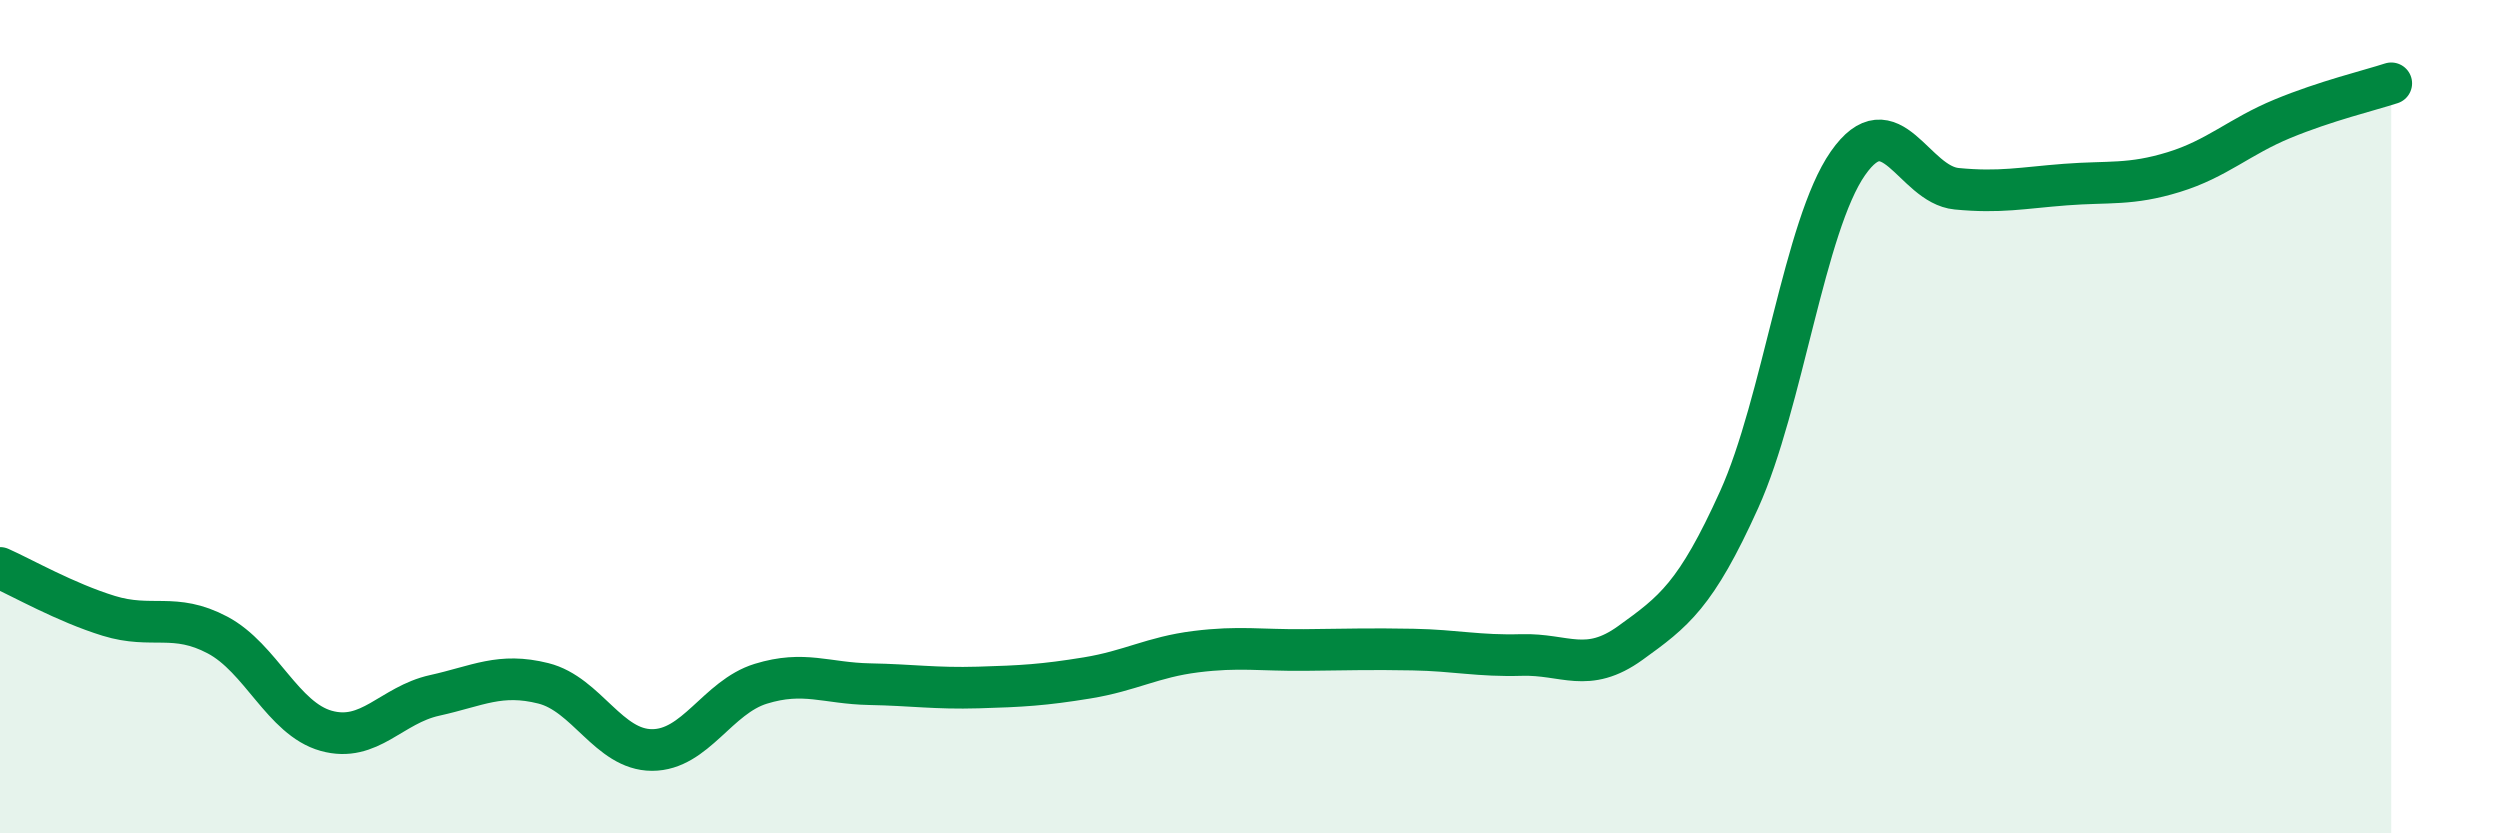 
    <svg width="60" height="20" viewBox="0 0 60 20" xmlns="http://www.w3.org/2000/svg">
      <path
        d="M 0,13.63 C 0.52,13.86 1.57,14.46 2.61,14.78 C 3.65,15.1 4.18,14.69 5.22,15.24 C 6.26,15.79 6.79,17.25 7.83,17.54 C 8.87,17.83 9.39,16.92 10.43,16.69 C 11.47,16.46 12,16.14 13.04,16.4 C 14.08,16.66 14.61,18 15.65,18 C 16.69,18 17.22,16.73 18.26,16.41 C 19.3,16.09 19.83,16.4 20.87,16.42 C 21.91,16.44 22.44,16.53 23.48,16.5 C 24.52,16.47 25.05,16.44 26.09,16.27 C 27.13,16.1 27.66,15.77 28.7,15.64 C 29.74,15.51 30.26,15.61 31.3,15.6 C 32.34,15.59 32.87,15.57 33.91,15.59 C 34.95,15.61 35.48,15.75 36.52,15.72 C 37.56,15.69 38.09,16.18 39.13,15.43 C 40.17,14.68 40.7,14.29 41.74,11.99 C 42.78,9.69 43.31,5.41 44.35,3.92 C 45.39,2.43 45.92,4.43 46.96,4.53 C 48,4.63 48.53,4.51 49.57,4.43 C 50.61,4.35 51.13,4.45 52.17,4.13 C 53.21,3.81 53.74,3.28 54.78,2.85 C 55.82,2.42 56.87,2.17 57.39,2L57.39 20L0 20Z"
        fill="#008740"
        opacity="0.1"
        stroke-linecap="round"
        stroke-linejoin="round"
      />
      <path
        d="M 0,13.63 C 0.52,13.86 1.57,14.46 2.61,14.78 C 3.65,15.1 4.18,14.69 5.22,15.24 C 6.26,15.79 6.79,17.25 7.83,17.54 C 8.87,17.83 9.39,16.92 10.43,16.69 C 11.47,16.46 12,16.14 13.04,16.4 C 14.08,16.66 14.61,18 15.65,18 C 16.69,18 17.22,16.73 18.26,16.41 C 19.3,16.09 19.83,16.4 20.87,16.42 C 21.91,16.44 22.44,16.53 23.48,16.5 C 24.52,16.47 25.05,16.44 26.09,16.27 C 27.13,16.1 27.66,15.77 28.7,15.64 C 29.74,15.51 30.26,15.61 31.3,15.6 C 32.34,15.59 32.87,15.57 33.91,15.59 C 34.95,15.61 35.48,15.75 36.52,15.72 C 37.56,15.69 38.09,16.18 39.13,15.43 C 40.17,14.68 40.7,14.29 41.74,11.99 C 42.78,9.69 43.31,5.41 44.35,3.92 C 45.39,2.43 45.92,4.43 46.96,4.53 C 48,4.63 48.53,4.51 49.57,4.43 C 50.61,4.35 51.13,4.45 52.17,4.13 C 53.21,3.81 53.74,3.28 54.78,2.85 C 55.82,2.42 56.87,2.17 57.39,2"
        stroke="#008740"
        stroke-width="1"
        fill="none"
        stroke-linecap="round"
        stroke-linejoin="round"
      />
    </svg>
  